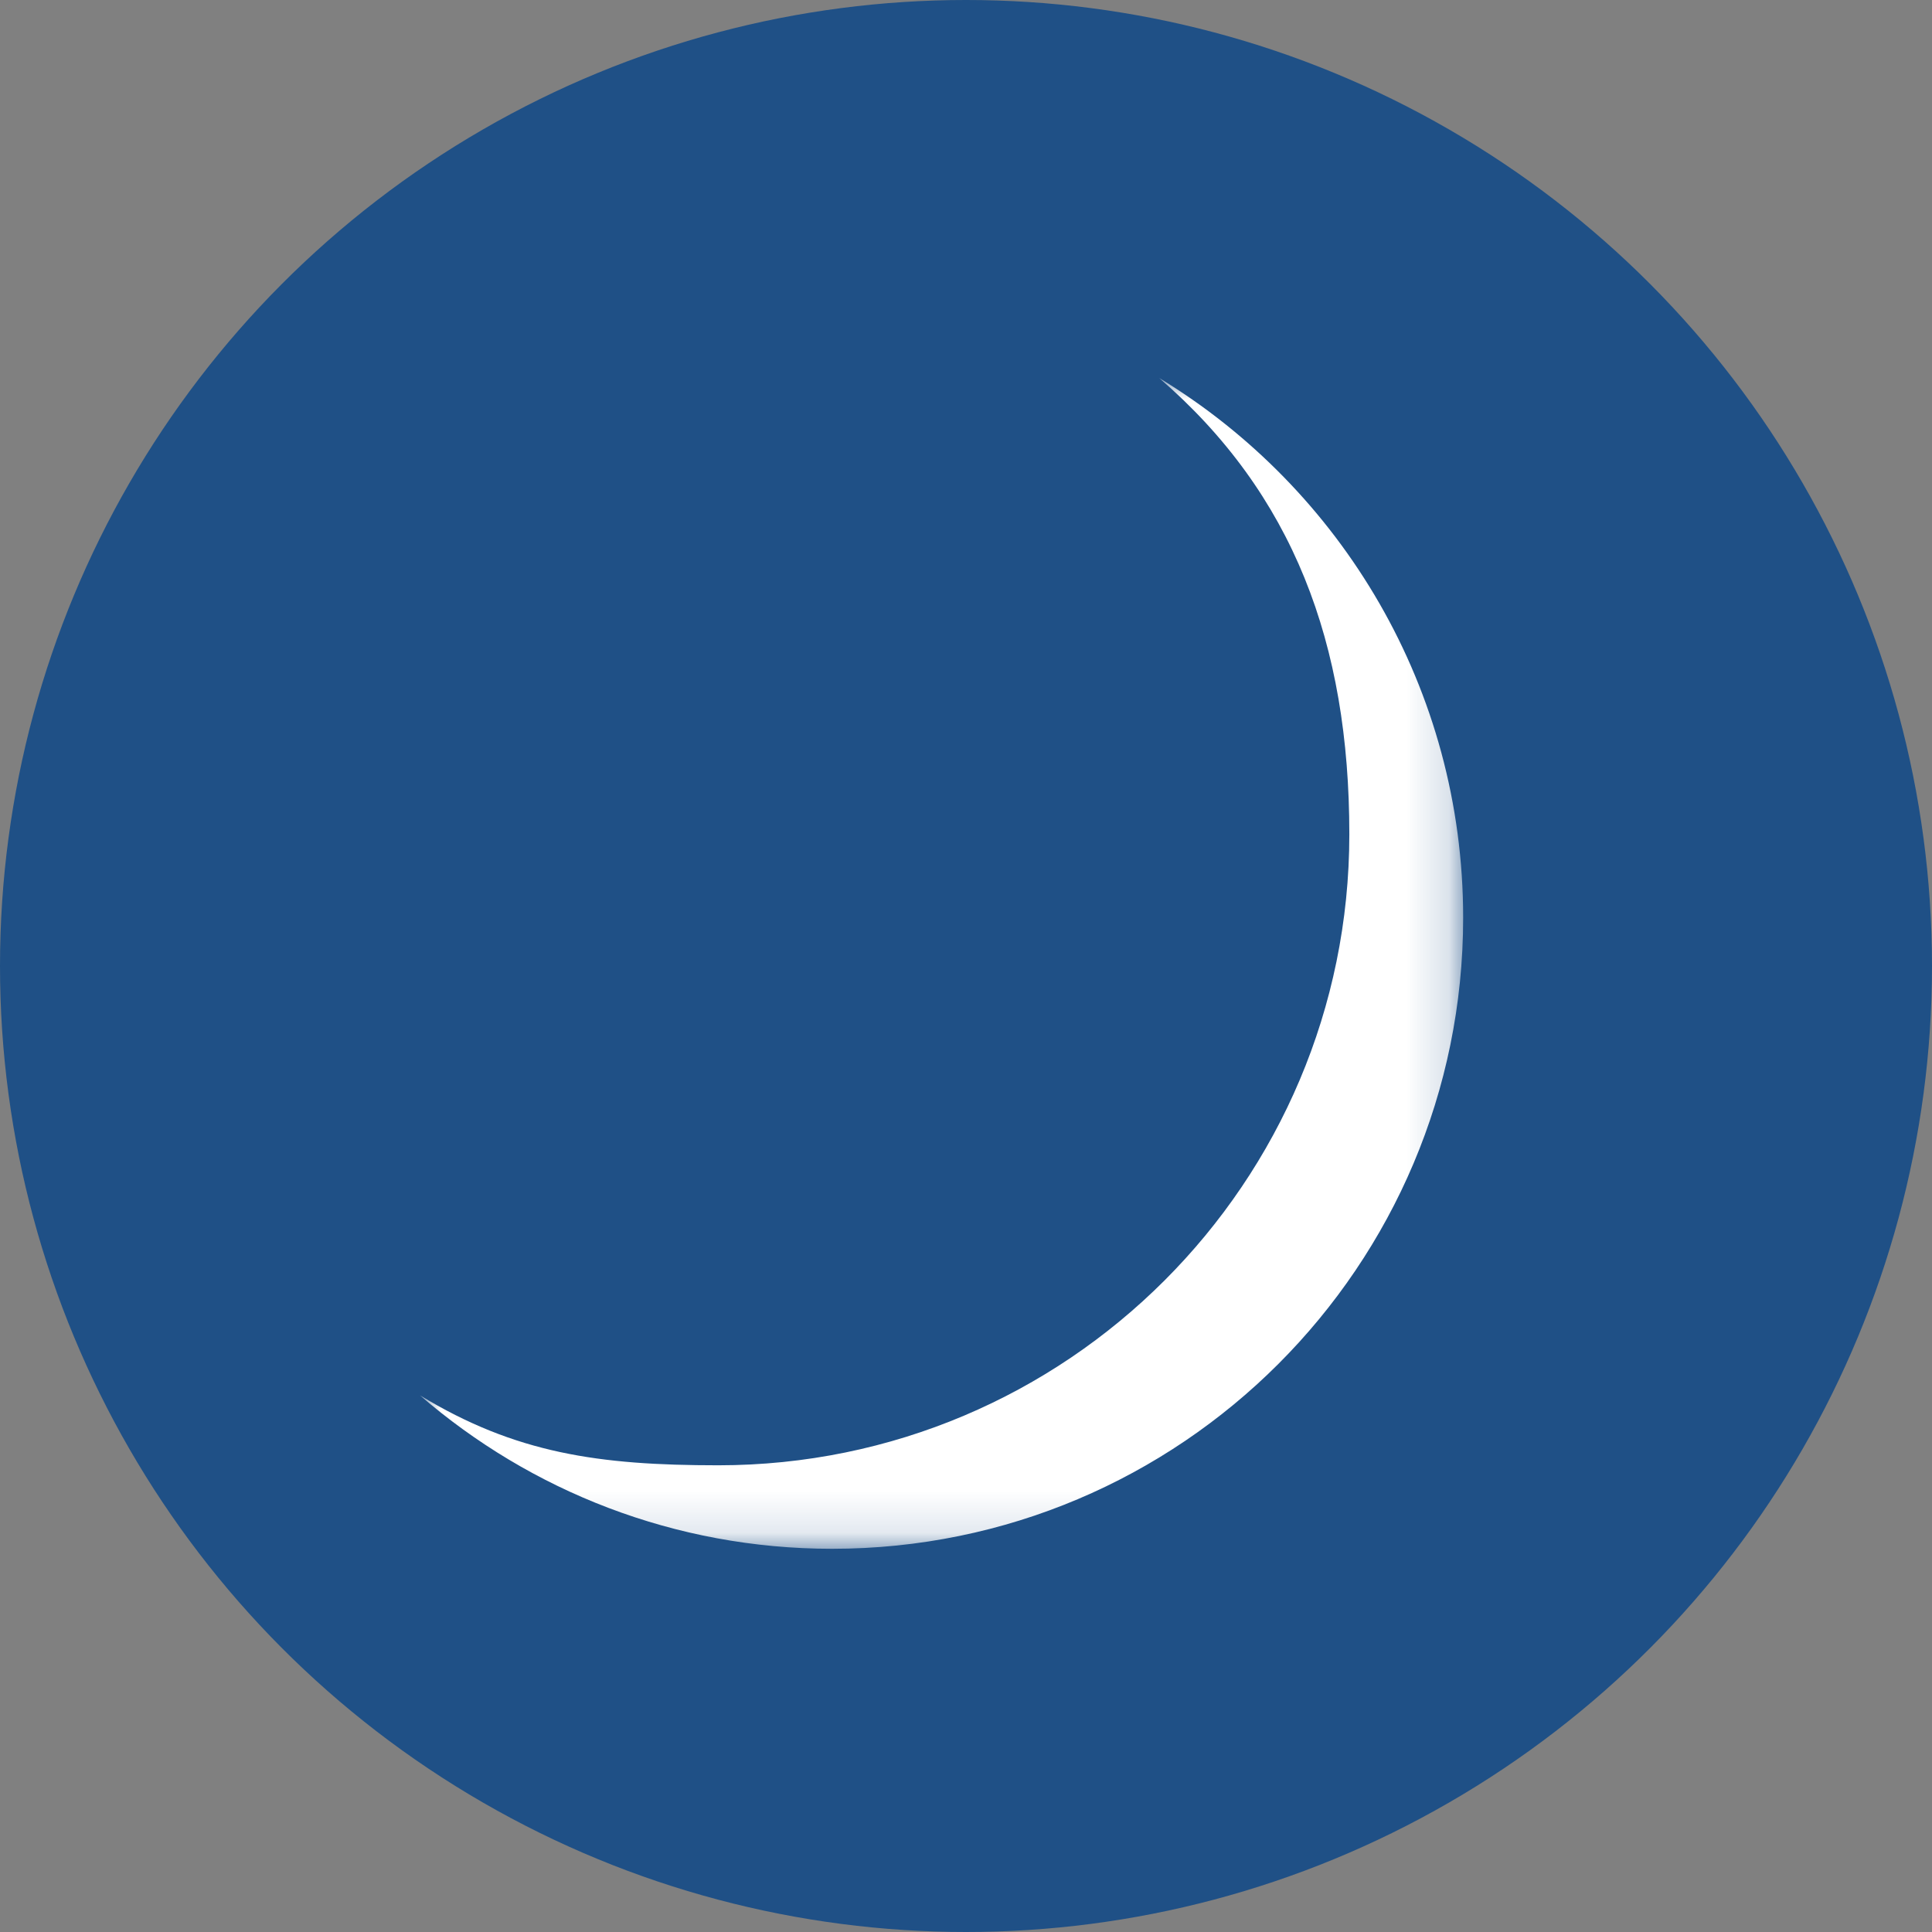 <?xml version="1.0" encoding="UTF-8"?>
<svg width="46px" height="46px" viewBox="0 0 46 46" version="1.1" xmlns="http://www.w3.org/2000/svg" xmlns:xlink="http://www.w3.org/1999/xlink">
    <rect x="0" y="0" width="46" height="46" fill="#808080" stroke="none"/>
    <!-- Generator: Sketch 52.4 (67378) - http://www.bohemiancoding.com/sketch -->
    <title>nav_satellite</title>
    <desc>Created with Sketch.</desc>
    <defs>
        <polygon id="path-1" points="2.27642276e-05 2.27642276e-05 24.837 2.27642276e-05 24.837 27.876 2.27642276e-05 27.876"></polygon>
    </defs>
    <g id="nav_satellite" stroke="none" stroke-width="1" fill="none" fill-rule="evenodd">
        <g id="Group-11">
            <circle id="Oval" fill="#1F5086" fill-rule="nonzero" cx="23" cy="23" r="23"></circle>
            <g id="Group-3" transform="translate(10, 9)">
                <mask id="mask-2" fill="white">
                    <use xlink:href="#path-1"></use>
                </mask>
                <g id="Clip-2"></g>
                <path d="M17.6,2.27642276e-05 C20.79,2.755 22.127,6.318 22.127,10.864 C22.127,19.162 15.4,25.888 7.102,25.888 C4.252,25.888 2.271,25.602 2.27642276e-05,24.223 C2.633,26.497 6.061,27.876 9.813,27.876 C18.111,27.876 24.837,21.149 24.837,12.851 C24.837,7.404 21.939,2.635 17.6,2.27642276e-05" id="Fill-1" fill="#FFFFFF" mask="url(#mask-2)"></path>
            </g>
        </g>
    </g>
</svg>